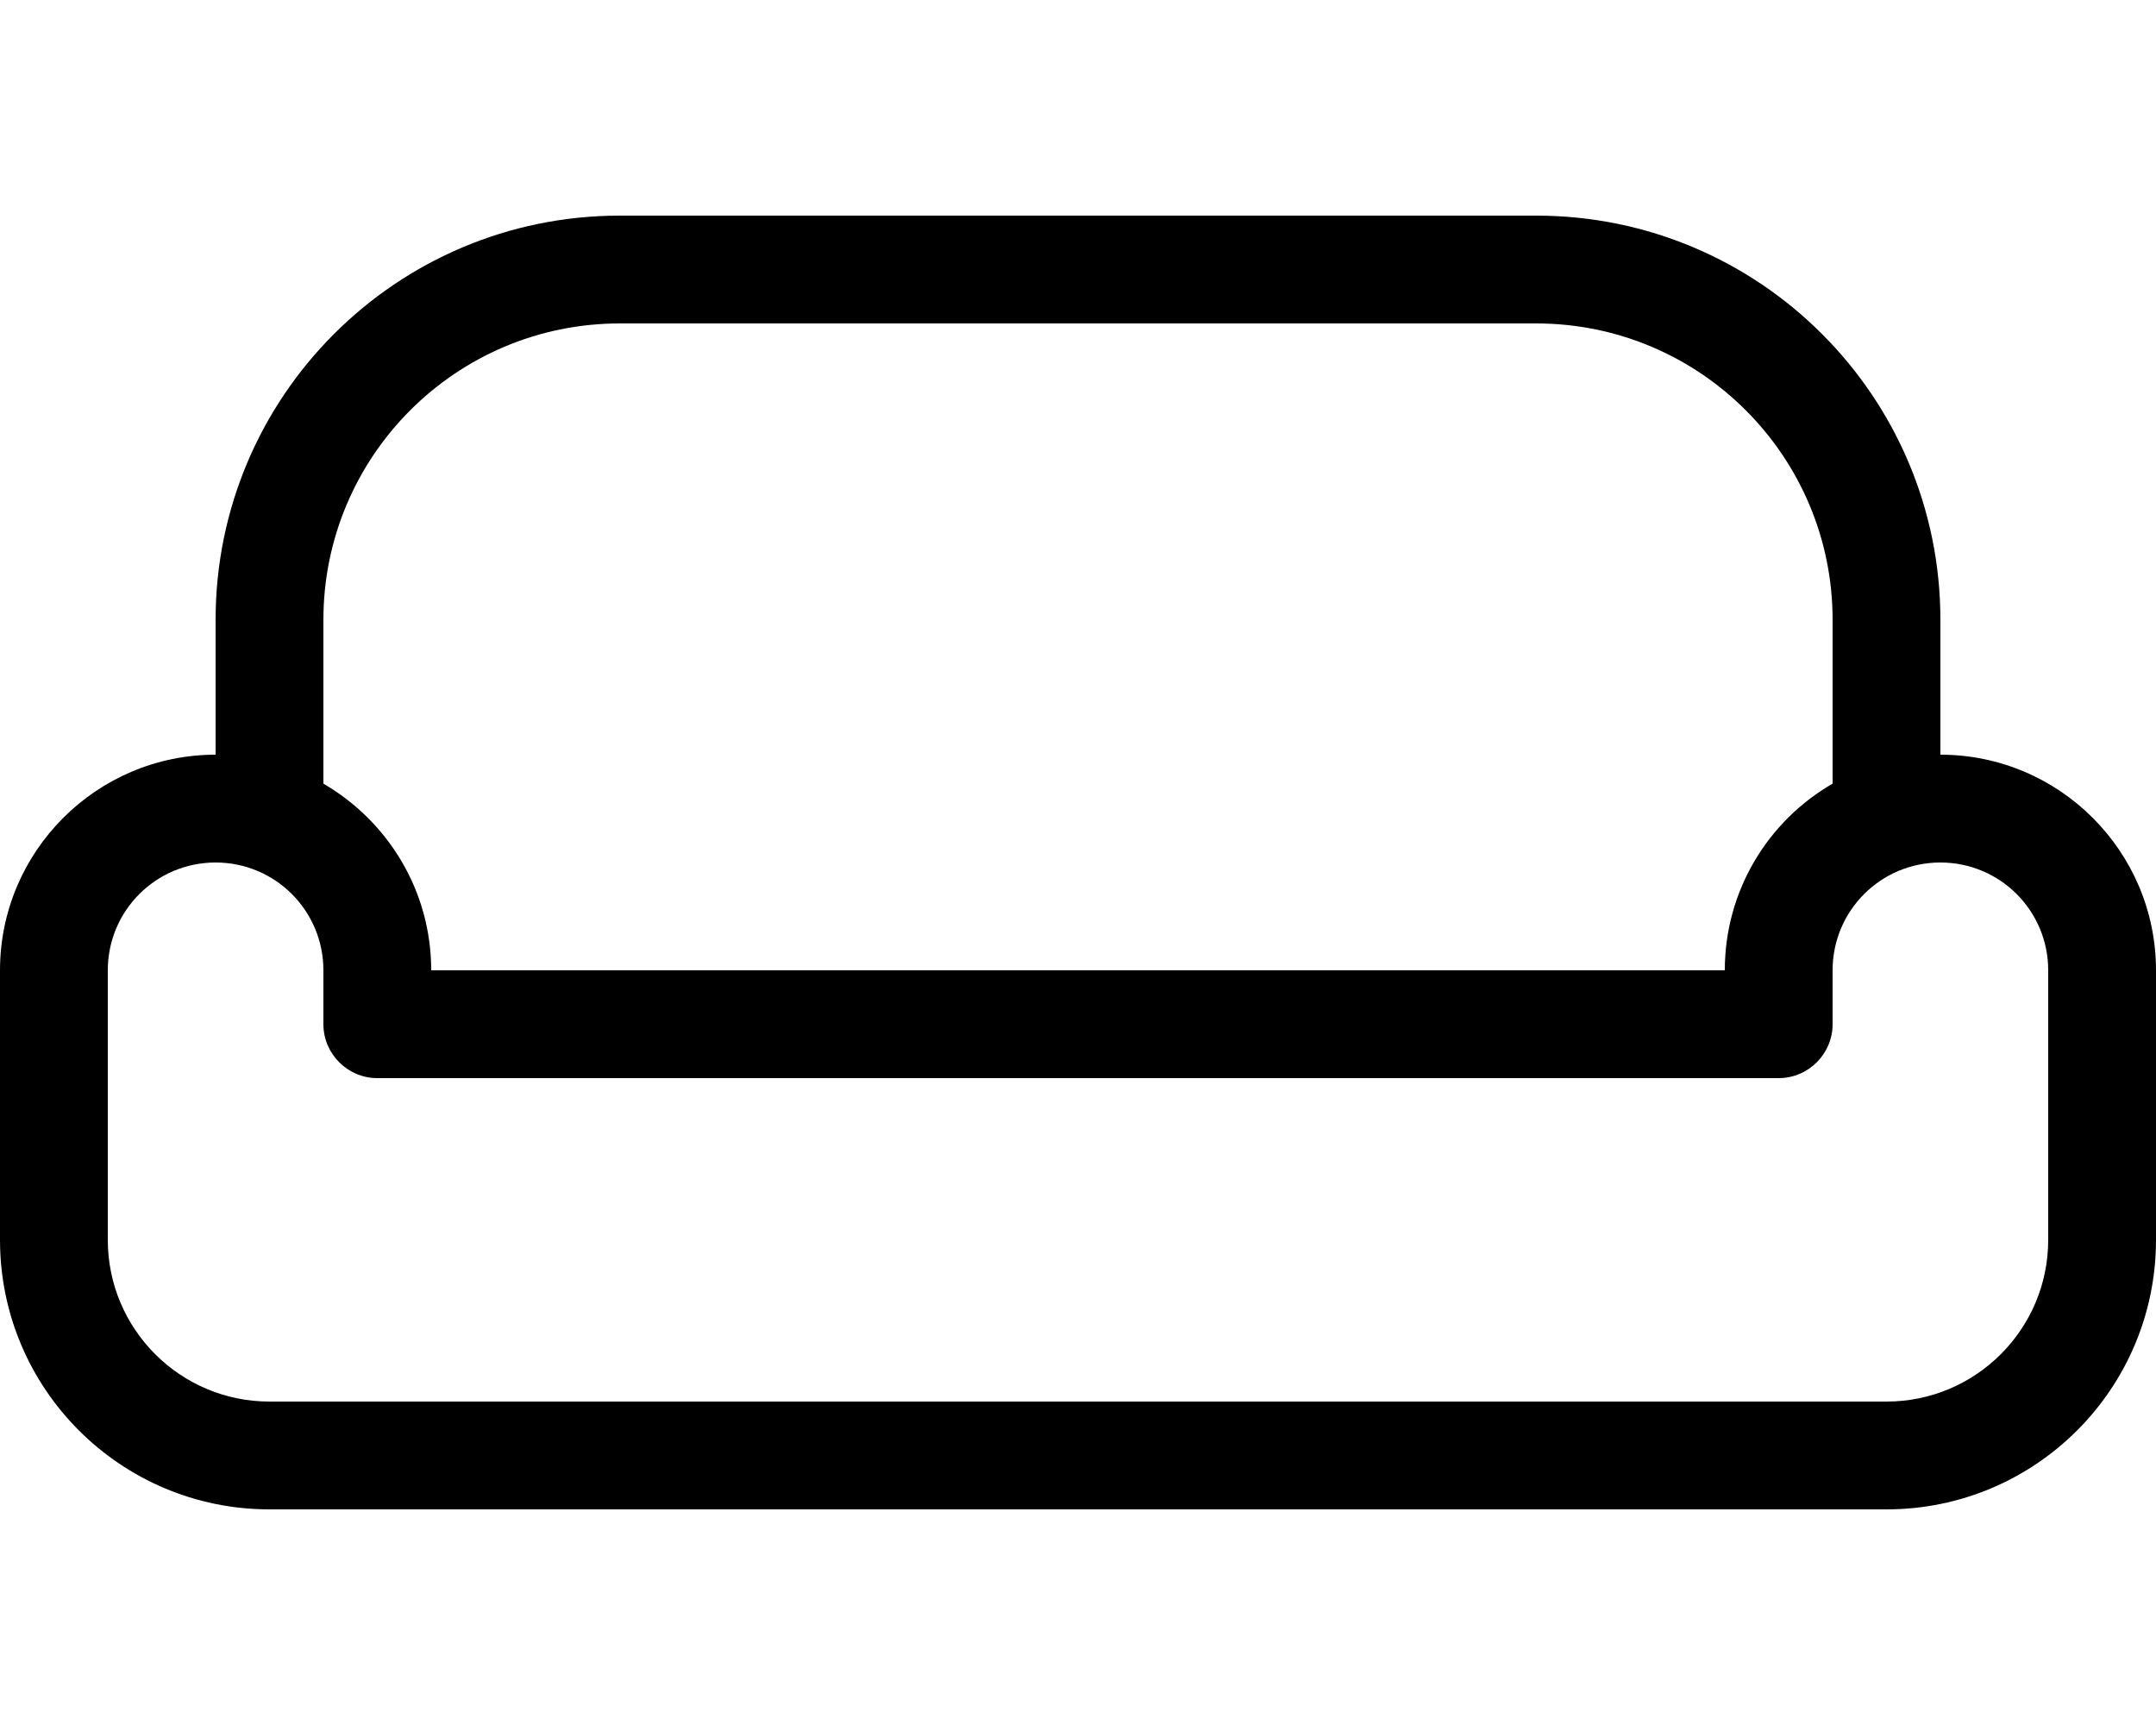 <svg xmlns="http://www.w3.org/2000/svg" viewBox="0 0 640 512"><!--! Font Awesome Pro 7.0.0 by @fontawesome - https://fontawesome.com License - https://fontawesome.com/license (Commercial License) Copyright 2025 Fonticons, Inc. --><path fill="currentColor" d="M96 184l0 48.6c19.1 11.1 32 31.7 32 55.4l384 0c0-23.7 12.9-44.4 32-55.4l0-48.6c0-48.6-39.4-88-88-88L184 96c-48.6 0-88 39.4-88 88zM64 224l0-40c0-66.3 53.7-120 120-120l272 0c66.3 0 120 53.7 120 120l0 40c35.3 0 64 28.7 64 64l0 80c0 44.2-35.8 80-80 80L80 448c-44.2 0-80-35.8-80-80l0-80c0-35.3 28.7-64 64-64zM32 288l0 80c0 26.5 21.5 48 48 48l480 0c26.5 0 48-21.5 48-48l0-80c0-17.7-14.3-32-32-32s-32 14.3-32 32l0 16c0 8.8-7.2 16-16 16l-416 0c-8.8 0-16-7.2-16-16l0-16c0-17.7-14.3-32-32-32s-32 14.3-32 32z"/></svg>